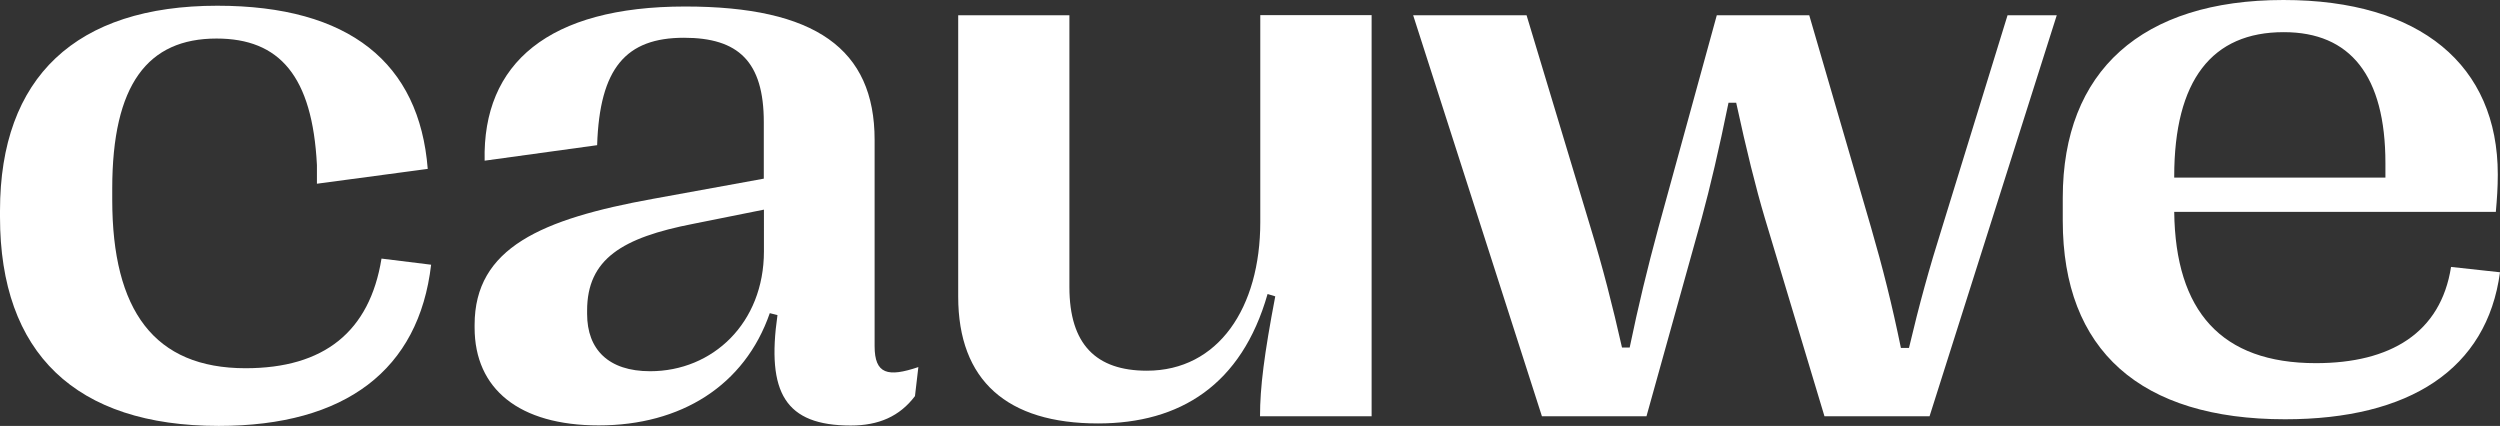 <?xml version="1.0" encoding="utf-8"?>
<!-- Generator: Adobe Illustrator 27.2.0, SVG Export Plug-In . SVG Version: 6.00 Build 0)  -->
<svg version="1.1" id="Layer_1" xmlns="http://www.w3.org/2000/svg" xmlns:xlink="http://www.w3.org/1999/xlink" x="0px" y="0px"
	 viewBox="0 0 1920 327.1" style="enable-background:new 0 0 1920 327.1;" xml:space="preserve">
<rect x="0" y="0" width="1920" height="327.1" fill="#333333" stroke="none"/>
<style type="text/css">
	.st0{fill:#FFFFFF;}
</style>
<g>
	<path class="st0" d="M0,166.6v-4.7C0,59.2,58.4,4.4,166.9,4.4c101.5,0,155.2,44,161.6,125.3l-85.1,11.4v-14.4
		c-3.5-68.3-28.7-97.1-77.1-97.1c-52.8,0-80.1,35.2-80.1,115.3v8.5c0,85.1,32.3,129.4,102.4,129.4c60.1,0,95.3-27.9,104.4-84.2
		l38.1,4.7c-9.4,80.7-65.7,123.8-163.1,123.8C58.1,327.1,0,271.3,0,166.6"/>
	<path class="st0" d="M1053.4,11.7v308h-85.7c0-22.3,3.2-47.5,11.7-92.1l-5.9-1.8c-19.9,69.8-67.2,99.4-130.2,99.4
		c-69.8,0-107.4-32.9-107.4-97.4V11.7h85.4v208.8c0,44,20.5,64.2,59.5,64.2c54.9,0,87.1-48.4,87.1-114.1v-159H1053.4z"/>
	<path class="st0" d="M1184.2,319.7l-98.9-308h87.1l49,162.5c9.7,31.7,17,60.4,24.3,92.7h5.9c6.7-32.3,13.5-60.4,22-91.8l44.9-163.4
		h71l47.5,163.1c9.1,31.4,16.1,59.3,22.9,92.4h6.2c7.9-33.4,15.5-61,25.5-92.7l50.2-162.8h37.8l-97.7,308h-80.7l-45.8-152.2
		c-7-23.5-14.1-52.2-22-88.6h-5.9c-7.3,35.8-14.1,64.8-20.5,88.3l-42.5,152.5H1184.2z"/>
	<path class="st0" d="M1669.8,135.5v0.9H1832v-11.1c0-67.2-27-100.6-78-100.6C1698.8,24.6,1669.8,61.6,1669.8,135.5 M1920,209.1
		c-10,74.5-69.5,112.9-165.1,112.9c-110.9,0-170.7-52.8-170.7-152.5v-17.6c0-97.4,60.7-151.9,169.5-151.9
		c105.3,0,164.6,50.2,164.6,134c0,10-0.6,18.5-1.5,28.7h-247c0.9,76.3,36.1,116.2,108.8,116.2c57.2,0,95.9-23.2,103.8-73.9
		L1920,209.1z"/>
	<path class="st0" d="M586.7,193c0,55.1-39.3,92.1-87.4,92.1c-32,0-48.4-16.7-48.4-44v-2.6c0-39.6,27-56,81.5-66.6l54.3-10.9V193z
		 M671.7,265.8V107.4C671.7,37.5,626,5,526.2,5c-105,0-155.7,43.7-154,118.4l86.4-11.9c1.9-59.2,22.1-82.5,66.7-82.5
		c41.7,0,61.3,18.2,61.3,64.8v43.4l-85.1,15.5c-85.4,15.5-137,37.5-137,96.8v2.1c0,47.2,34.3,75.1,95.3,75.1
		c63.1,0,112.1-30.5,131.4-86.2l5.9,1.5c-8.5,59.6,5.9,84.8,56.3,84.8c21.4,0,37.5-7,49.3-22.6l2.6-22.3
		C682,289.8,671.7,287.5,671.7,265.8"/>
</g>
</svg>
